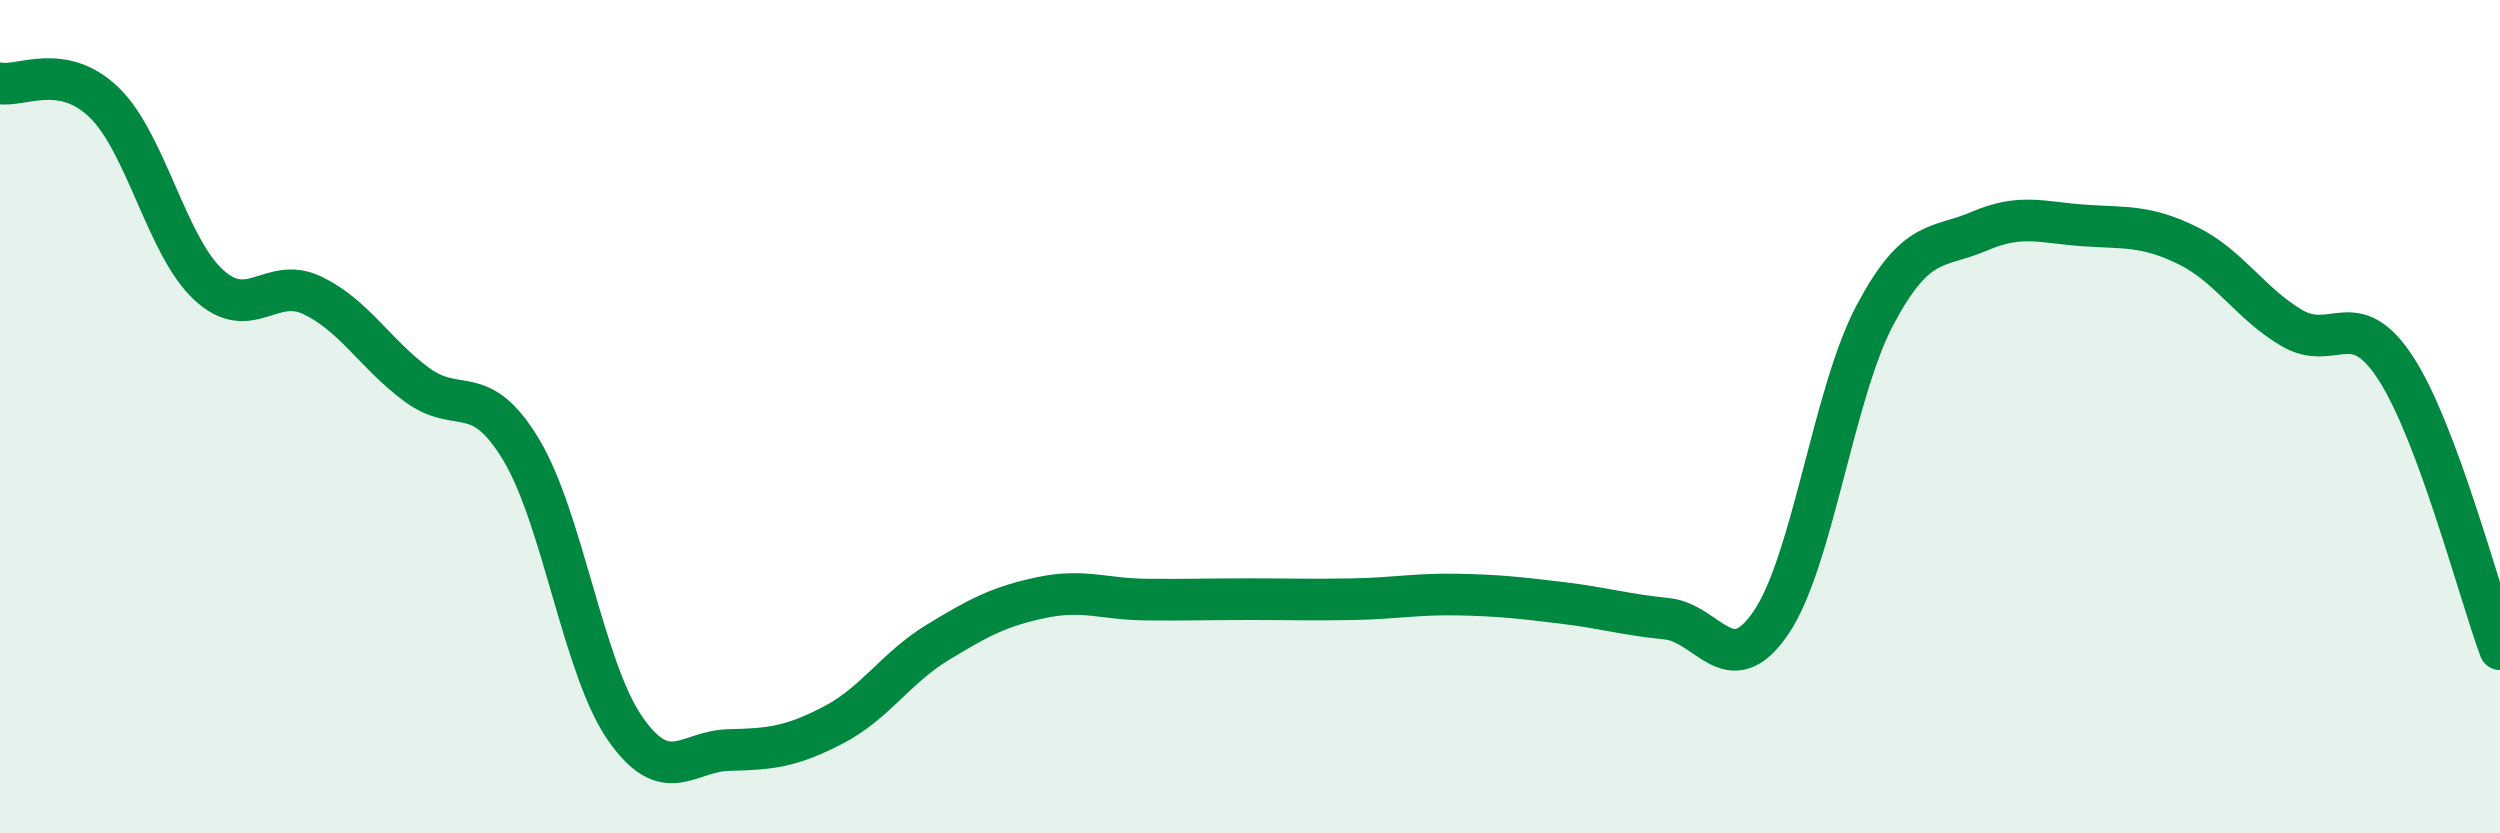 
    <svg width="60" height="20" viewBox="0 0 60 20" xmlns="http://www.w3.org/2000/svg">
      <path
        d="M 0,2 C 0.5,2.09 1.5,1.49 2.5,2.46 C 3.5,3.43 4,5.9 5,6.83 C 6,7.76 6.5,6.61 7.5,7.09 C 8.5,7.57 9,8.49 10,9.23 C 11,9.97 11.5,9.13 12.5,10.78 C 13.5,12.43 14,16.04 15,17.48 C 16,18.92 16.5,18.02 17.5,18 C 18.5,17.98 19,17.92 20,17.4 C 21,16.88 21.5,16.03 22.5,15.42 C 23.5,14.81 24,14.55 25,14.34 C 26,14.13 26.5,14.38 27.5,14.39 C 28.5,14.4 29,14.38 30,14.38 C 31,14.38 31.5,14.4 32.5,14.38 C 33.5,14.36 34,14.25 35,14.27 C 36,14.29 36.5,14.35 37.5,14.47 C 38.5,14.59 39,14.75 40,14.85 C 41,14.95 41.5,16.41 42.5,14.95 C 43.5,13.49 44,9.44 45,7.56 C 46,5.68 46.5,5.98 47.5,5.55 C 48.5,5.12 49,5.34 50,5.41 C 51,5.48 51.5,5.4 52.5,5.89 C 53.5,6.38 54,7.28 55,7.87 C 56,8.46 56.5,7.3 57.5,8.84 C 58.5,10.38 59.5,14.23 60,15.58L60 20L0 20Z"
        fill="#008740"
        opacity="0.1"
        stroke-linecap="round"
        stroke-linejoin="round"
      />
      <path
        d="M 0,2 C 0.5,2.09 1.5,1.49 2.5,2.46 C 3.5,3.43 4,5.9 5,6.83 C 6,7.76 6.5,6.61 7.5,7.09 C 8.5,7.57 9,8.49 10,9.23 C 11,9.97 11.5,9.13 12.5,10.78 C 13.5,12.43 14,16.04 15,17.48 C 16,18.92 16.5,18.02 17.5,18 C 18.5,17.98 19,17.92 20,17.4 C 21,16.88 21.5,16.03 22.5,15.42 C 23.5,14.81 24,14.55 25,14.34 C 26,14.13 26.5,14.38 27.5,14.39 C 28.5,14.4 29,14.38 30,14.38 C 31,14.38 31.5,14.4 32.5,14.38 C 33.5,14.36 34,14.25 35,14.27 C 36,14.29 36.5,14.35 37.5,14.47 C 38.5,14.59 39,14.75 40,14.85 C 41,14.95 41.5,16.41 42.5,14.95 C 43.5,13.49 44,9.44 45,7.56 C 46,5.68 46.5,5.98 47.5,5.55 C 48.5,5.12 49,5.34 50,5.41 C 51,5.48 51.5,5.4 52.5,5.89 C 53.5,6.38 54,7.28 55,7.87 C 56,8.46 56.5,7.3 57.5,8.84 C 58.5,10.38 59.5,14.23 60,15.58"
        stroke="#008740"
        stroke-width="1"
        fill="none"
        stroke-linecap="round"
        stroke-linejoin="round"
      />
    </svg>
  